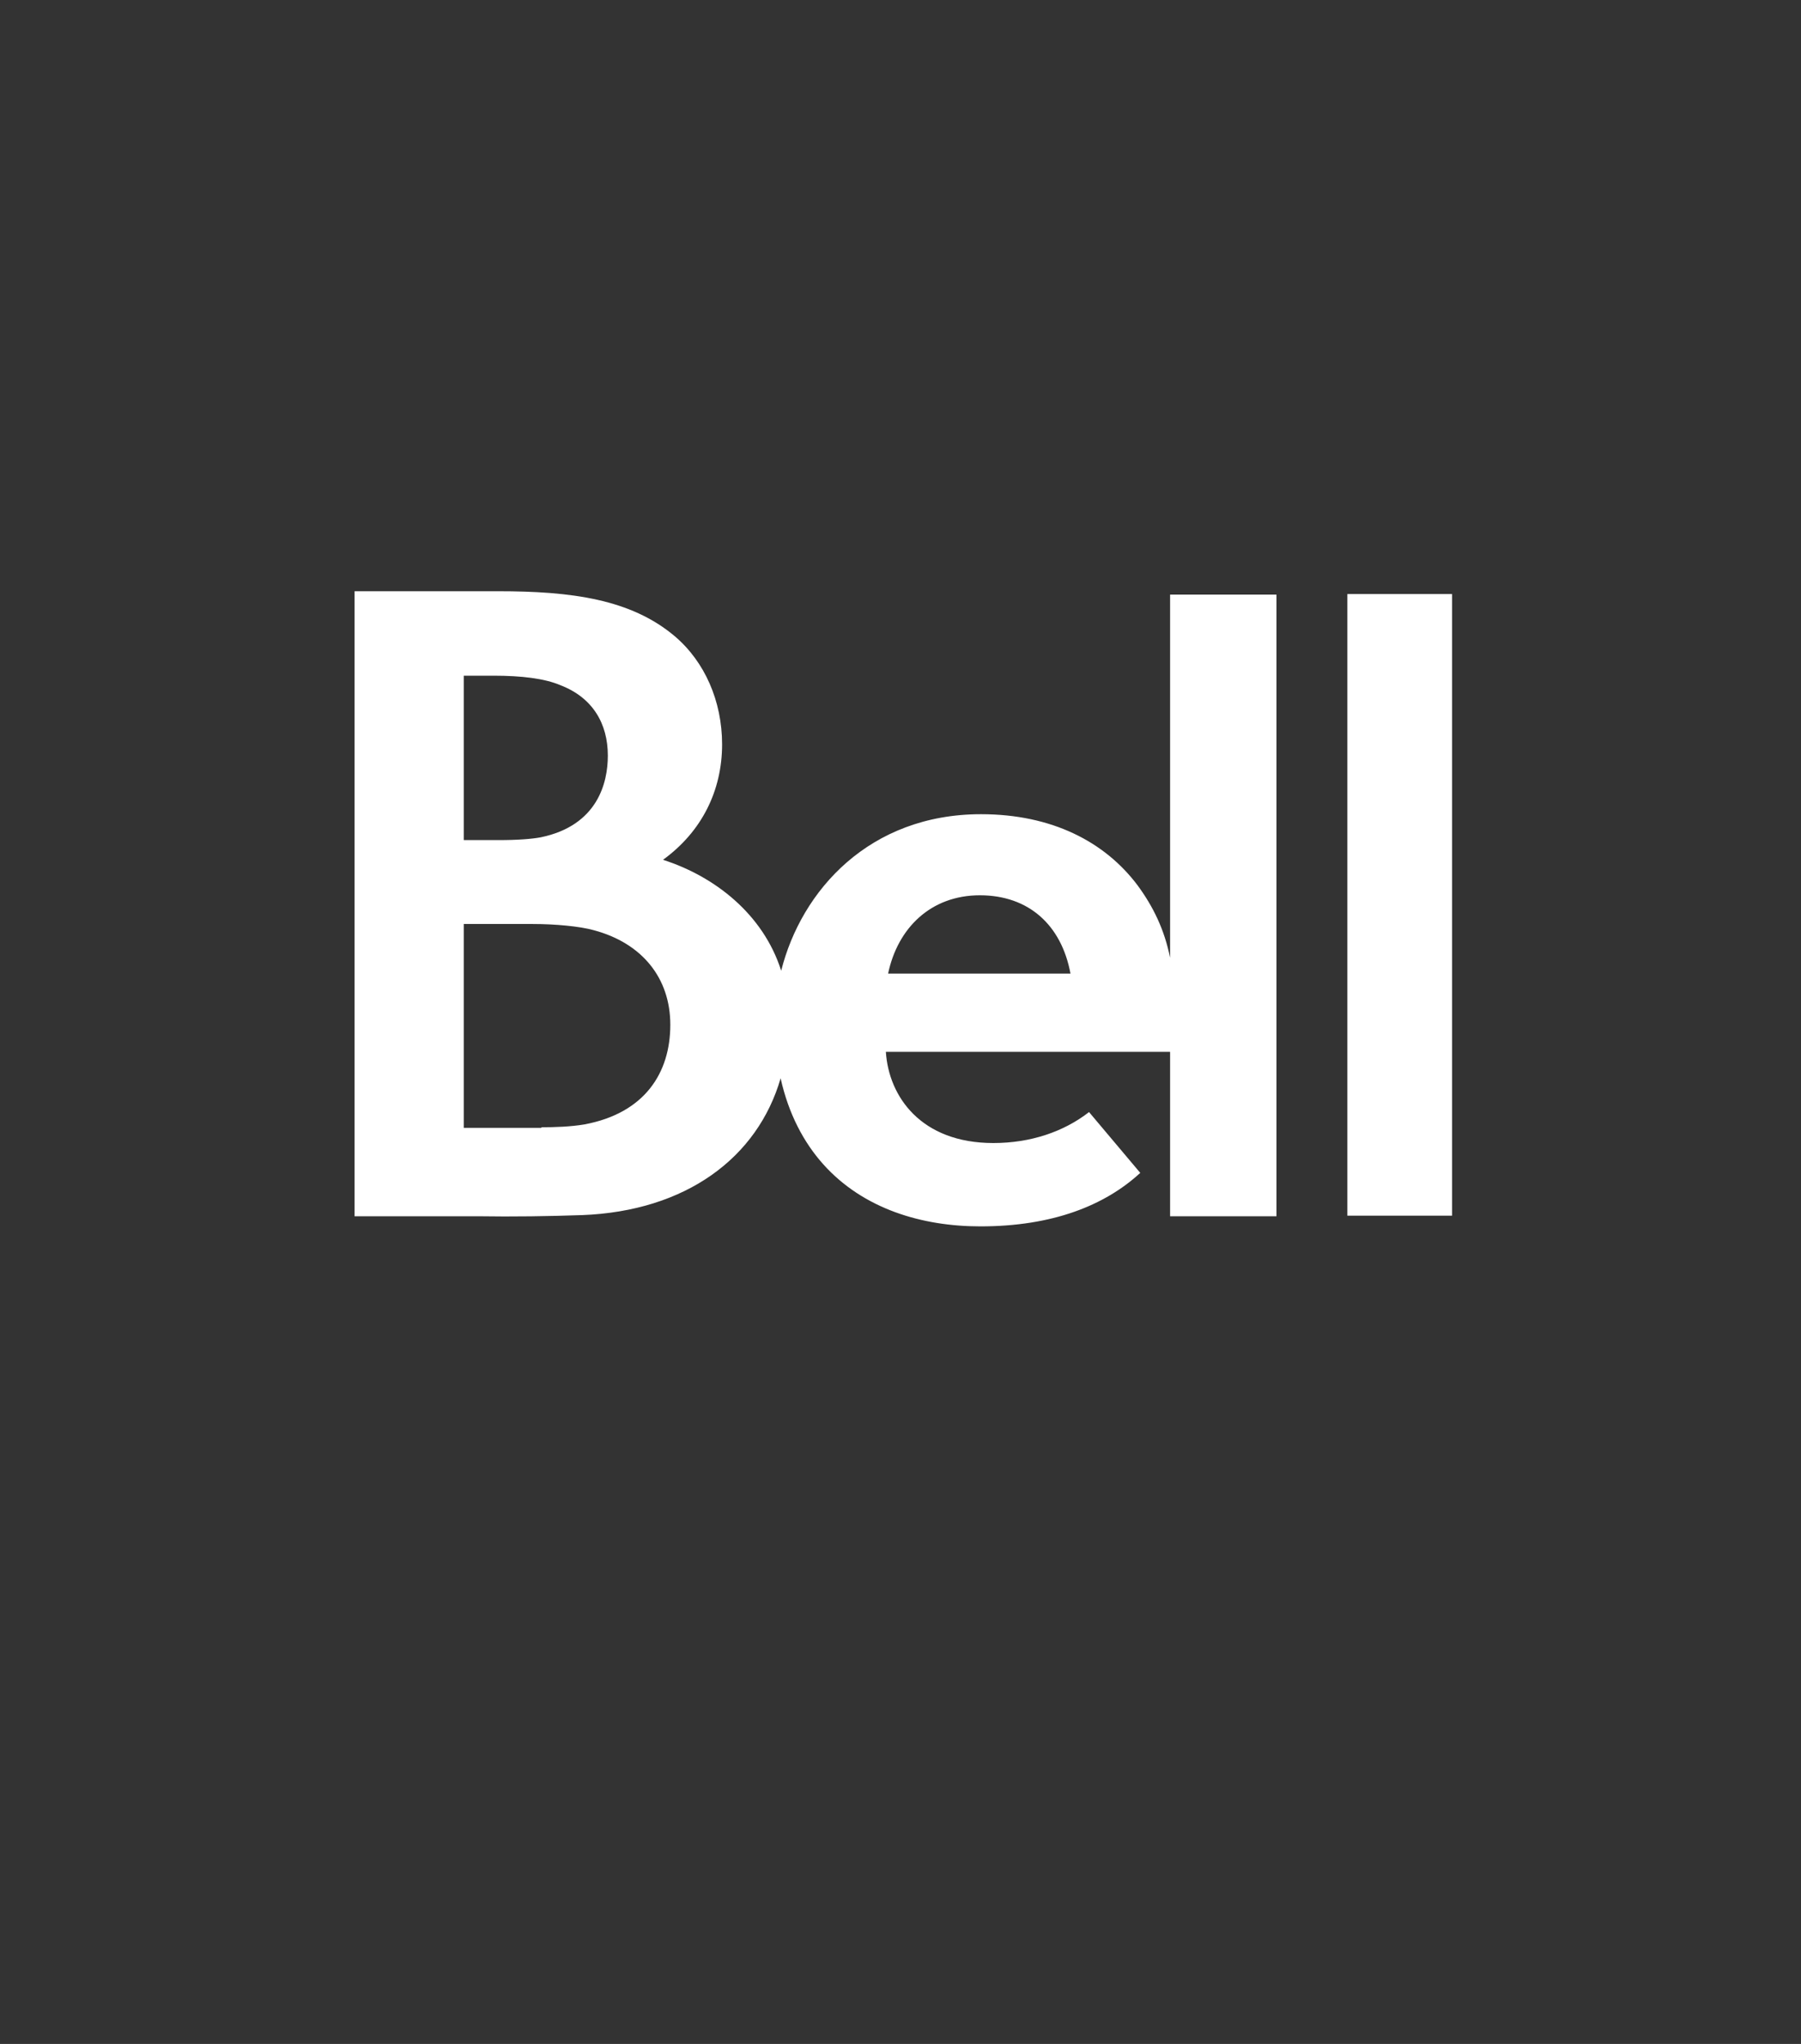 <?xml version="1.0" encoding="utf-8"?>
<!-- Generator: Adobe Illustrator 28.3.0, SVG Export Plug-In . SVG Version: 6.00 Build 0)  -->
<svg version="1.1" id="Layer_1" xmlns="http://www.w3.org/2000/svg" xmlns:xlink="http://www.w3.org/1999/xlink" x="0px" y="0px"
	 viewBox="0 0 320 363" style="enable-background:new 0 0 320 363;" xml:space="preserve">
<rect x="0" y="0" width="320" height="363" fill="#333333" stroke="none"/>
<style type="text/css">
	.st0{fill-rule:evenodd;clip-rule:evenodd;fill:#FFFFFF;}
	.st1{fill:#FFFFFF;}
</style>
<g>
	<path class="st0" d="M202.1,157.2c2.8,3.8,4.8,7.9,5.8,12.9v-64.5h18.9v110.4h-18.9v-29.2h-50.5c0.5,7.9,6.2,16.2,19.1,16.2
		c6.6,0,12.5-2,17-5.5l9.1,10.8c-6.3,5.8-15.6,9.5-28.4,9.5c-10.4,0-20.8-3.1-27.9-11c-3.5-3.9-6.2-9-7.6-15.3
		c-4.1,14.1-16.8,23.6-35.3,24.3c-5.9,0.2-12.1,0.3-18.6,0.2c-4.8,0-9.7,0-14.6,0c-2.4,0-4.8,0-7.2,0V105h25.5c13,0,23.6,1.4,31.4,8
		c5.3,4.5,8.4,11.5,8.4,19.2c0,8.2-3.6,15.5-10.5,20.5c9.1,2.9,17.8,9.6,21,19.7c3.6-14.3,15.7-27.8,35.5-27.8
		C186.9,144.6,196.3,149.5,202.1,157.2z M87.7,120l-5.3,0v29.2h6.2c3.4,0,5.9-0.2,7.5-0.5c10.1-2.1,11.9-9.7,11.9-14.5
		c0-5.7-2.7-10.3-8.4-12.5C96.8,120.5,92.7,120,87.7,120z M96.2,200.2c2.4,0,5.2-0.1,7.6-0.5c10.8-2,15.3-9.2,15.3-17.7
		c0-8.3-5-14.5-13.6-16.8c-2.5-0.7-6.9-1.1-10.8-1.1H82.4l0,36.2H96.2z M174.1,159c-8.7,0-14.6,5.8-16.3,13.9h32.4
		C188.6,164.3,182.8,159,174.1,159z"/>
	<path class="st1" d="M258,215.9h-18.6V105.5H258V215.9z"/>
</g>
</svg>
